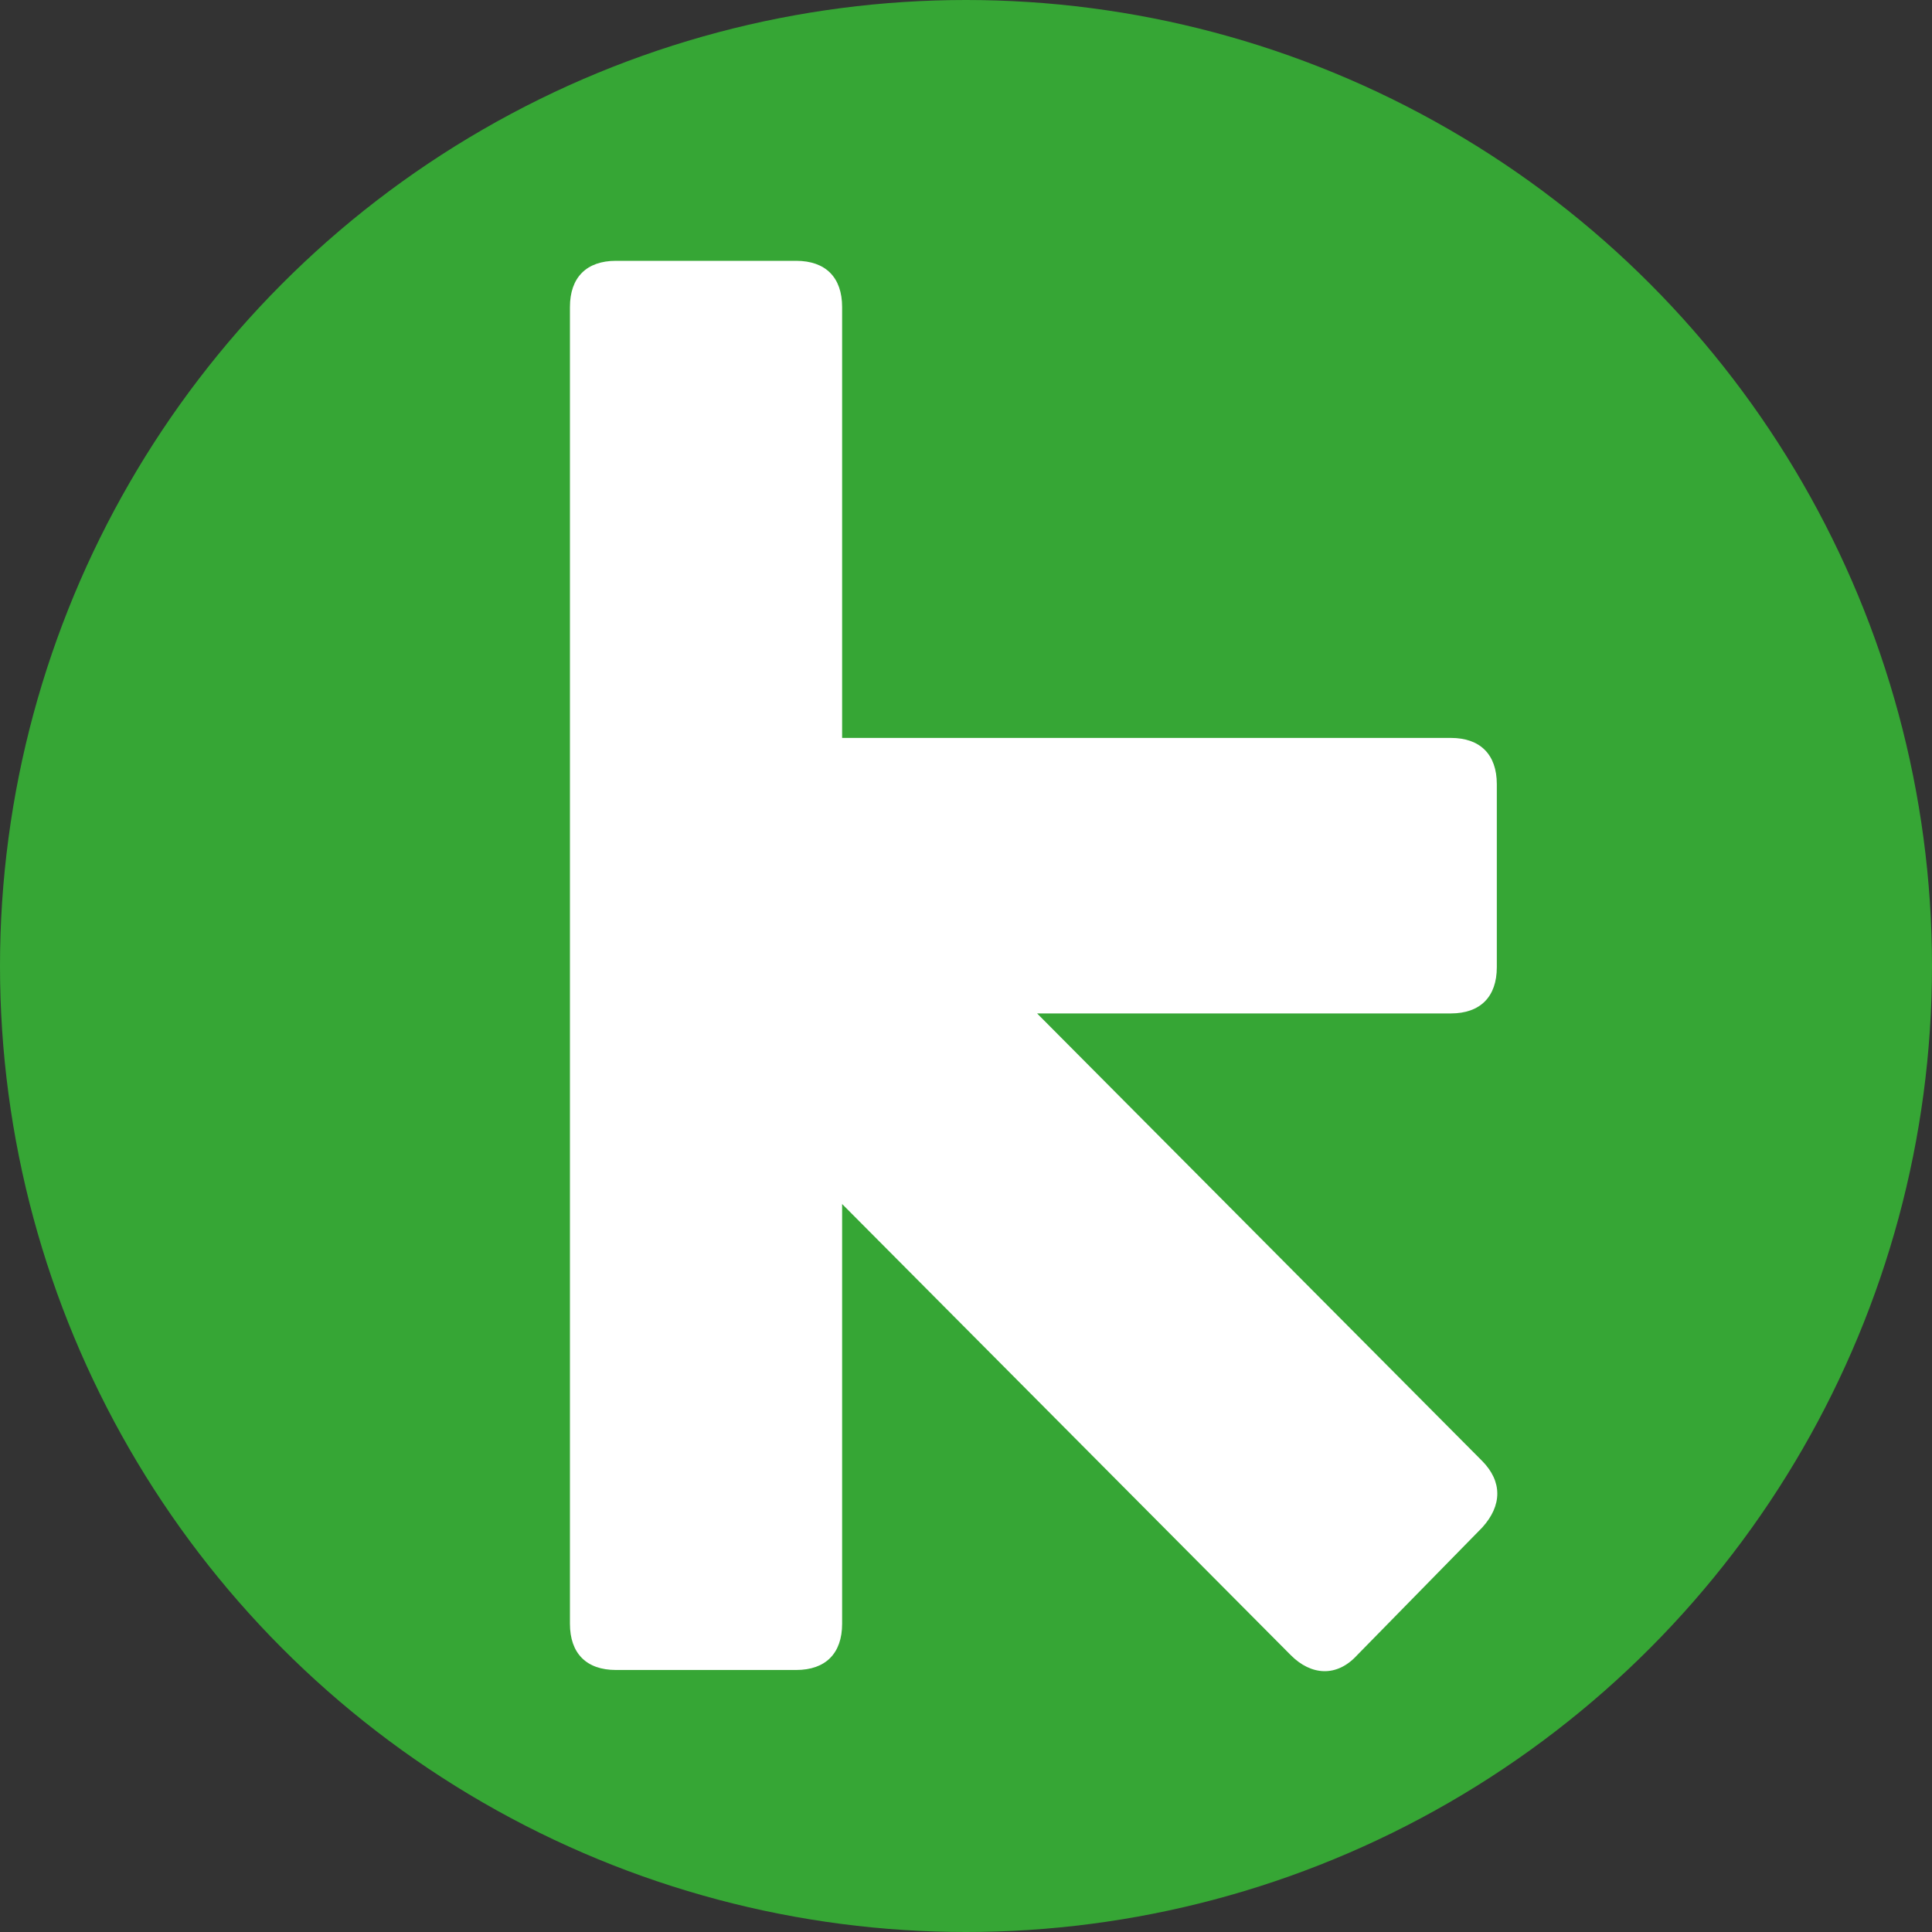 <svg width="400" height="400" viewBox="0 0 400 400" fill="none" xmlns="http://www.w3.org/2000/svg">
<rect x="0" y="0" width="400" height="400" fill="#333333" stroke="none"/>
<circle cx="200" cy="200" r="200" fill="#36A635"/>
<path d="M127.516 345.752H164.836C170.934 345.752 174.352 342.312 174.352 336.186V249.276L267.254 342.695C271.453 346.908 276.77 347.291 280.969 342.695L306.864 316.272C311.045 311.685 311.045 306.706 306.864 302.473L214.718 209.82H300.384C306.473 209.82 309.9 206.379 309.9 200.254V162.354C309.9 156.237 306.482 152.779 300.384 152.779H174.352V63.566C174.352 57.44 170.936 54 164.827 54H127.516C121.436 54 118 57.44 118 63.566V336.186C118 342.312 121.418 345.752 127.516 345.752Z" fill="white"/>
</svg>

